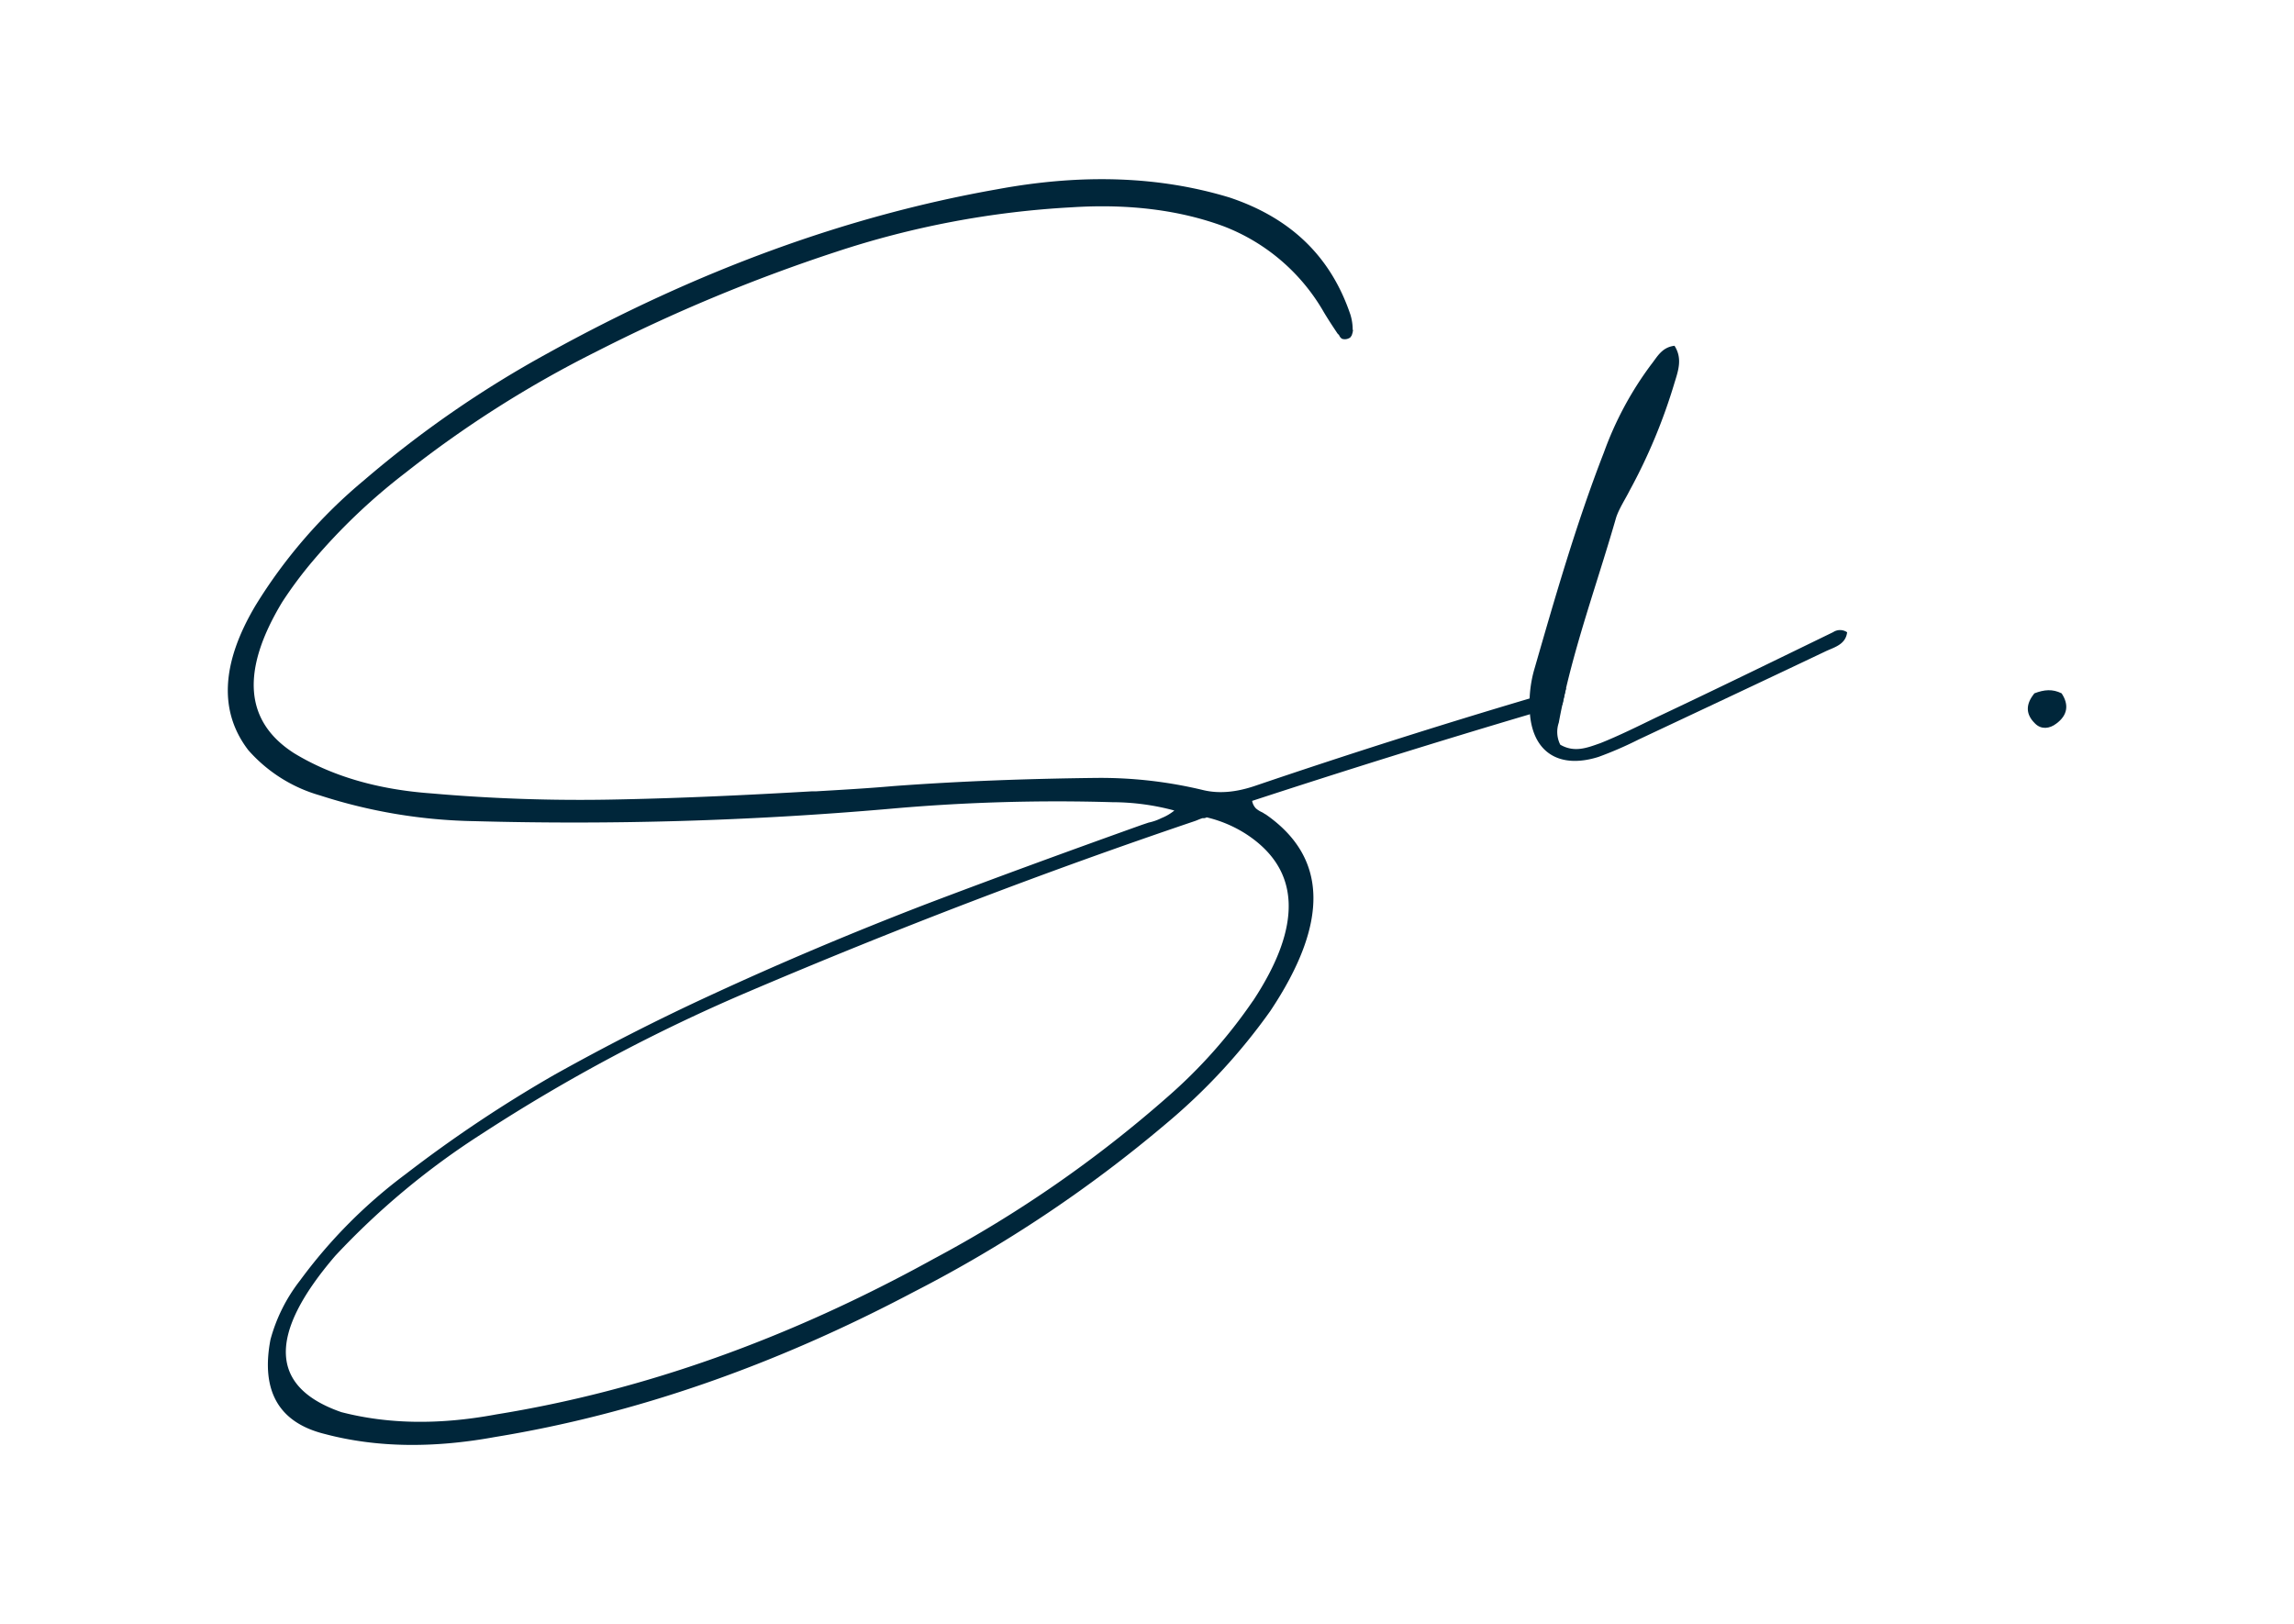 <svg xmlns="http://www.w3.org/2000/svg" id="Capa_1" data-name="Capa 1" viewBox="0 0 564.93 400"><defs><style>.cls-1{fill:#00263a;}</style></defs><path class="cls-1" d="M376.77,172Q343.05,182,309.3,193.47c-4.84,1.68-9.12,2.05-13,1.12a107.74,107.74,0,0,0-26.24-3c-16.38.19-32.94.75-49.89,2-6.32.56-12.84.93-19.17,1.3H200c-16,.93-31.84,1.68-47.66,2a419.21,419.21,0,0,1-46.16-1.49c-12.85-.93-24.2-4.1-33.7-9.86-12.28-7.82-13.21-20.3-3-37.23A100.09,100.09,0,0,1,77.17,138a147.7,147.7,0,0,1,22.72-21.59,272.35,272.35,0,0,1,46.9-29.78,413,413,0,0,1,59-24.57,222.9,222.9,0,0,1,58.07-11c14.34-.93,26.82.75,37.42,4.65a48.45,48.45,0,0,1,24.76,21.22c1.11,1.86,2.24,3.55,3.35,5.22l.37.37a1.84,1.84,0,0,0,.75.93,2.28,2.28,0,0,0,2.05-.37l.37-.56c0-.18.19-.56.19-.75s.17-.37,0-.56a12.84,12.84,0,0,0-.56-3.71c-4.84-14.34-14.71-23.83-29.78-28.86-17.13-5.2-36.12-5.95-57.34-2Q190.18,56.4,134.89,87a264.18,264.18,0,0,0-45.24,31.28A125.48,125.48,0,0,0,63,149c-8.56,14.33-9.12,26.25-1.86,35.74a37,37,0,0,0,17.69,11.17,130.35,130.35,0,0,0,38,6.33,894.46,894.46,0,0,0,101.83-3,463.57,463.57,0,0,1,55.28-1.67,58.89,58.89,0,0,1,15.26,2.05,12,12,0,0,1-3.16,1.86,13,13,0,0,1-3.17,1.11l-1.67.56C263.5,209.48,245.64,216,228,222.7c-17.88,6.89-35.56,14.33-53.25,22.52-13,6-25.68,12.47-38.34,19.55a326.77,326.77,0,0,0-36.48,24.38,124.36,124.36,0,0,0-26.06,26.24,41,41,0,0,0-7.26,14.52c-2.42,12.66,2.05,20.48,13.4,23.27,12.66,3.35,26.62,3.53,41.88.74q51.38-8.37,103.13-35.73a327.15,327.15,0,0,0,62-41.32A147.07,147.07,0,0,0,312.83,249c14.52-21.78,14.15-37.79-1.11-48.41-.38-.18-.56-.37-.94-.55a6.15,6.15,0,0,1-1.48-.93,3.51,3.51,0,0,1-.94-1.86q34.38-11.26,68.51-21.37c2.63-.78,5.27-1.55,7.9-2.31.28-1.37.59-2.73.91-4.09Zm-68.22,74.5a124.65,124.65,0,0,1-21,23.63A302.09,302.09,0,0,1,230,310q-53.61,29.61-107.78,38.35c-14,2.61-26.62,2.42-38.16-.56-17.68-6.14-18.24-19-1.48-38.52a187.8,187.8,0,0,1,36.29-30.16,426.19,426.19,0,0,1,65.34-34.82c36.67-15.63,73.15-29.59,110-42.06.56-.18,1.3-.56,2-.74a1.39,1.39,0,0,0,.94-.19,31.19,31.19,0,0,1,9.68,4.09C320.28,214.13,320.84,227.91,308.55,246.53Z"></path><path class="cls-1" d="M451.44,155.69c-14.52,7.06-29,14.14-43.56,21-4.65,2.25-9.12,4.48-13.77,6.34-3.17,1.11-6.33,2.42-9.87.38a7,7,0,0,1-.37-5.41c.28-1.51.57-3,.9-4.5s.59-2.73.91-4.09c3.36-14.2,8.3-27.93,12.33-42,.75-2.23,2.24-4.46,3.36-6.69a137.13,137.13,0,0,0,11-26.44c.93-3,2-6,0-9.12-3.16.37-4.28,2.79-5.77,4.65A83.4,83.4,0,0,0,395,111.39c-6.88,17.68-12.1,35.92-17.31,54a30.68,30.68,0,0,0-1,6.67c0,.75,0,1.51,0,2.27,0,.52,0,1,.08,1.53.79,9.52,7.31,13.57,16.87,10.56a91.66,91.66,0,0,0,9.86-4.27c15.45-7.27,30.53-14.34,45.79-21.6,2.23-1.11,5.21-1.67,5.59-4.83A3.07,3.07,0,0,0,451.44,155.69Z"></path><path class="cls-1" d="M501,170.76c2.42-.93,4.47-1.11,6.7,0,1.86,2.8,1.49,5.4-1.3,7.45-1.68,1.3-3.73,1.49-5.22,0C498.9,176,498.72,173.56,501,170.76Z"></path></svg>